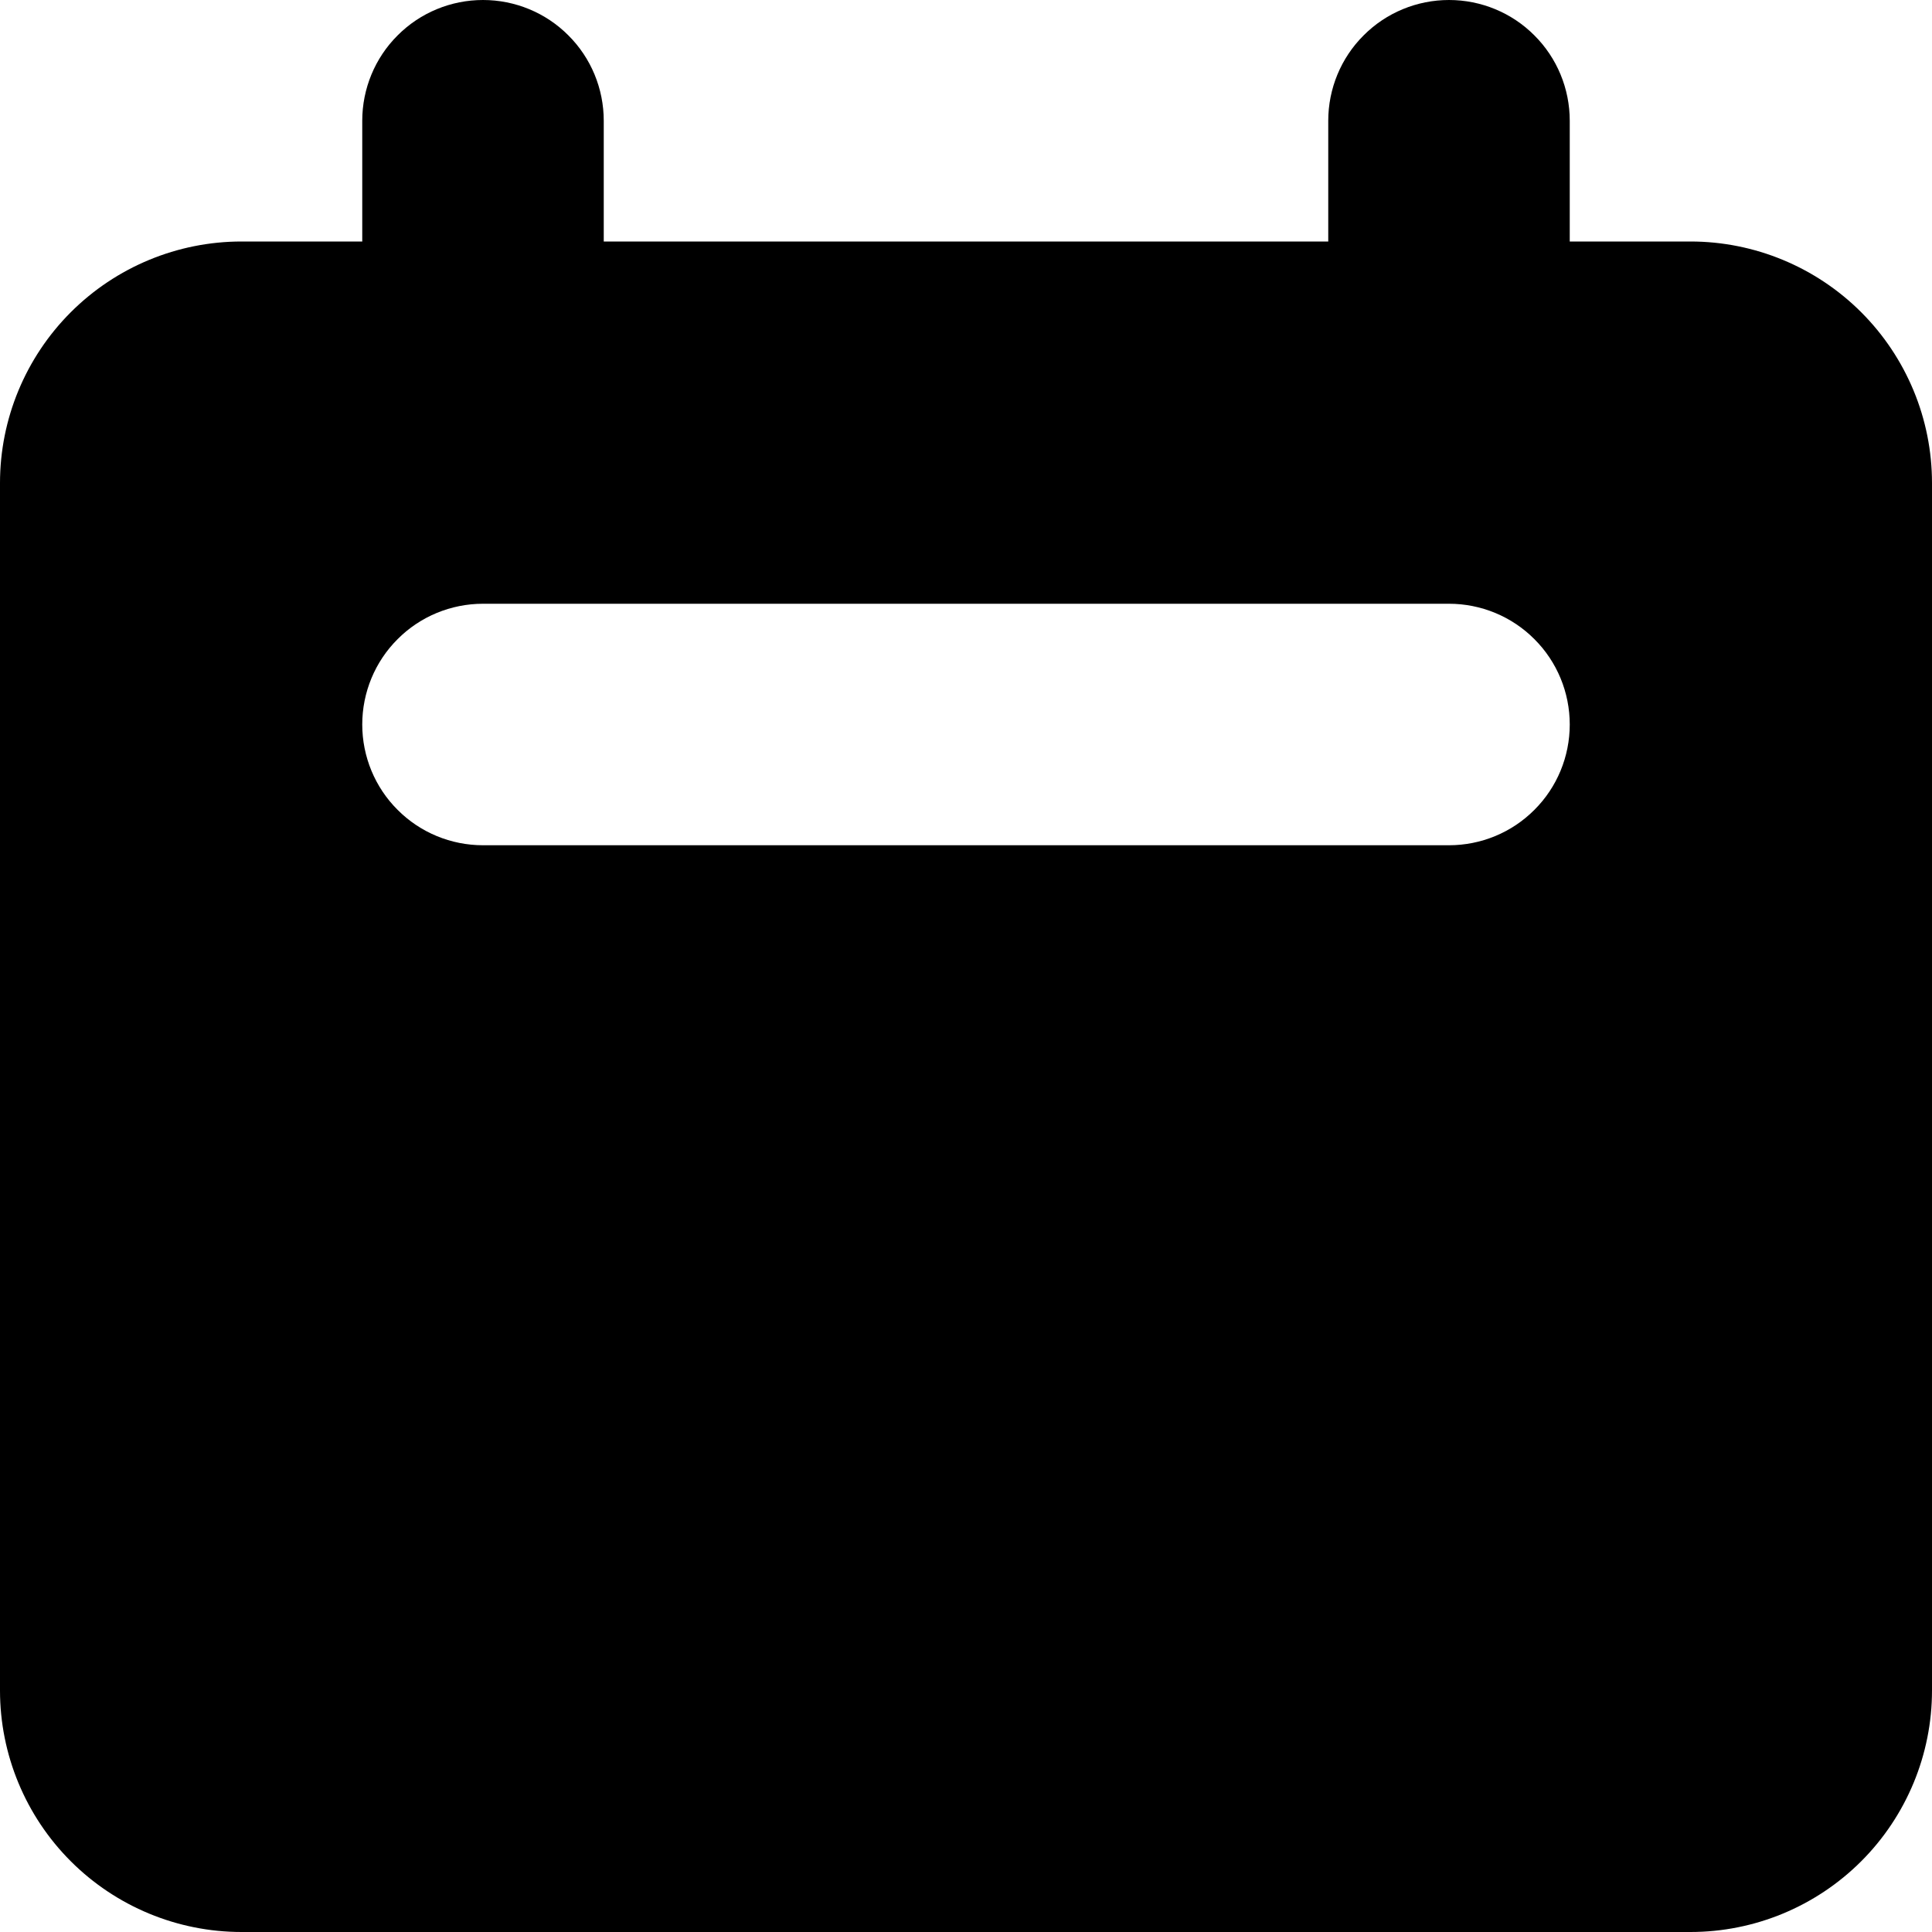 <svg width="16" height="16" viewBox="0 0 16 16" fill="none" xmlns="http://www.w3.org/2000/svg">
<path fill-rule="evenodd" clip-rule="evenodd" d="M4 0C3.735 0 3.48 0.105 3.293 0.293C3.105 0.48 3 0.735 3 1V2H2C1.47 2 0.961 2.211 0.586 2.586C0.211 2.961 0 3.47 0 4V14C0 14.53 0.211 15.039 0.586 15.414C0.961 15.789 1.47 16 2 16H14C14.53 16 15.039 15.789 15.414 15.414C15.789 15.039 16 14.53 16 14V4C16 3.47 15.789 2.961 15.414 2.586C15.039 2.211 14.53 2 14 2H13V1C13 0.735 12.895 0.48 12.707 0.293C12.52 0.105 12.265 0 12 0C11.735 0 11.48 0.105 11.293 0.293C11.105 0.48 11 0.735 11 1V2H5V1C5 0.735 4.895 0.48 4.707 0.293C4.52 0.105 4.265 0 4 0ZM4 5C3.735 5 3.48 5.105 3.293 5.293C3.105 5.48 3 5.735 3 6C3 6.265 3.105 6.52 3.293 6.707C3.48 6.895 3.735 7 4 7H12C12.265 7 12.52 6.895 12.707 6.707C12.895 6.52 13 6.265 13 6C13 5.735 12.895 5.48 12.707 5.293C12.52 5.105 12.265 5 12 5H4Z" fill="black"/>
</svg>
